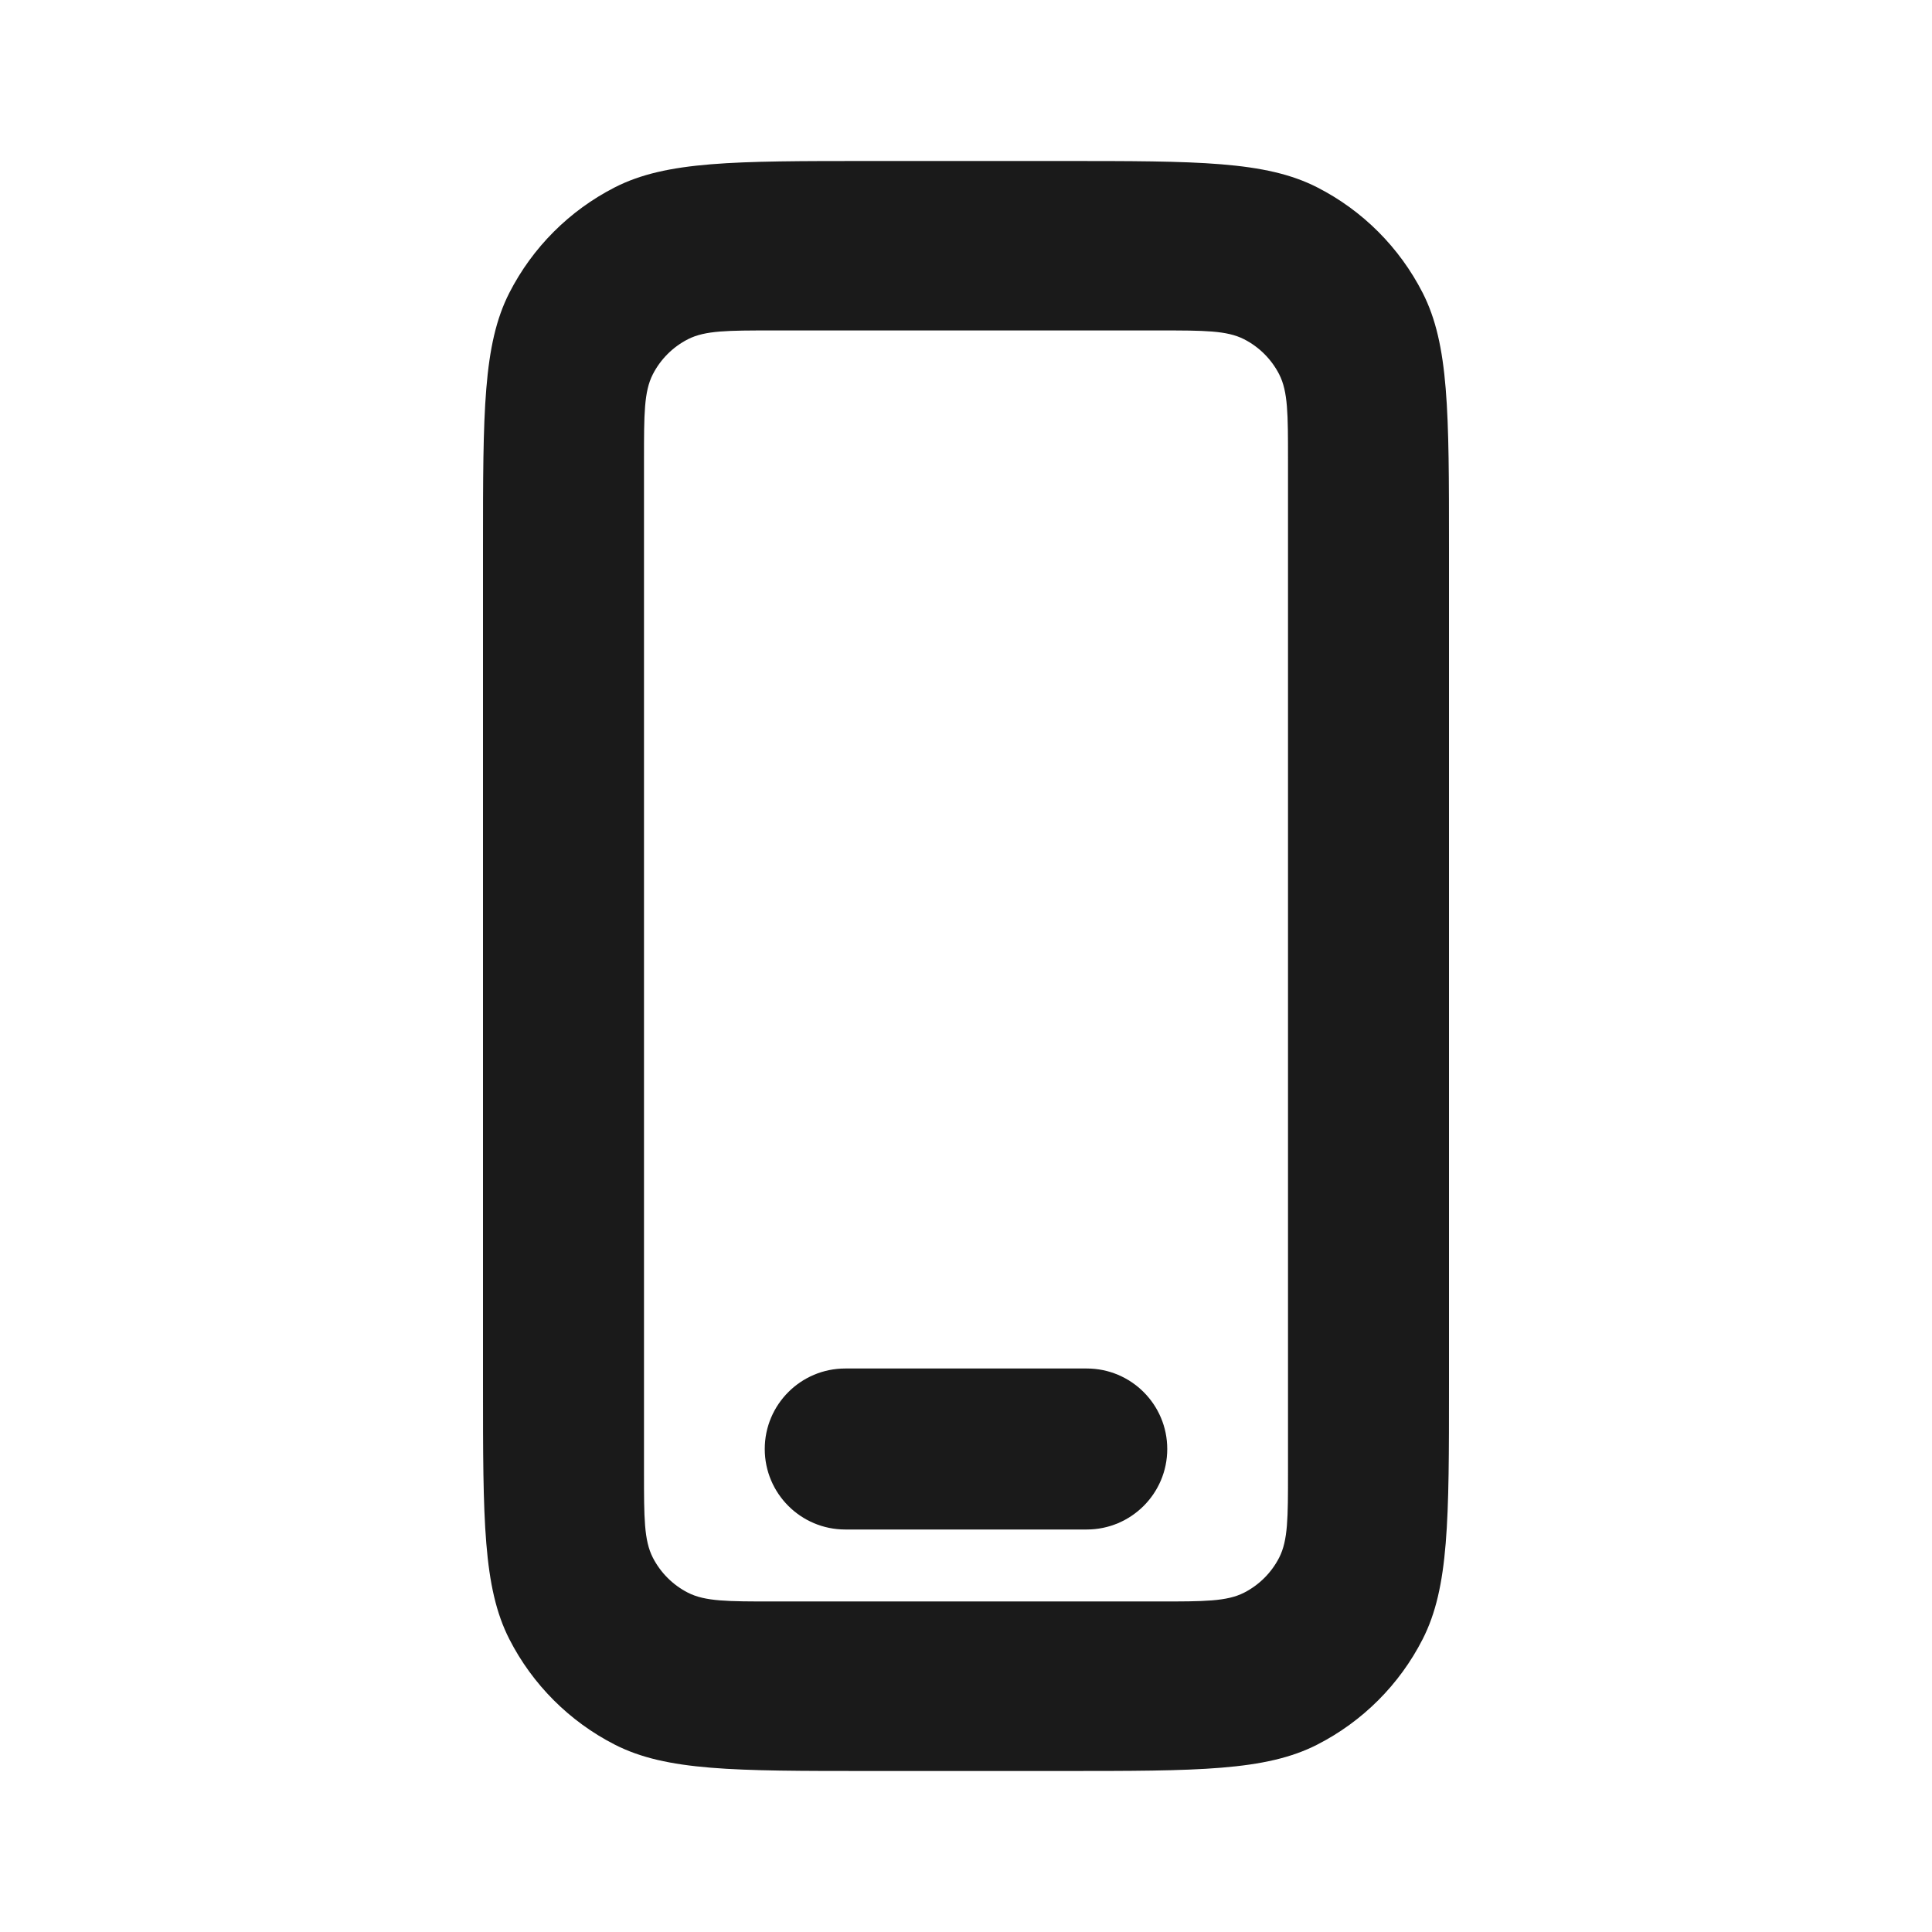 <svg fill="none" height="24" viewBox="0 0 24 24" width="24" xmlns="http://www.w3.org/2000/svg"><path clip-rule="evenodd" d="m6 6.8c0-1.68 0-2.52.327-3.162.288-.564.747-1.023 1.311-1.311.642-.327 1.482-.327 3.162-.327h2.4c1.68 0 2.52 0 3.162.327.565.288 1.023.747 1.311 1.311.327.642.327 1.482.327 3.162v10.4c0 1.68 0 2.52-.327 3.162-.288.565-.747 1.023-1.311 1.311-.642.327-1.482.327-3.162.327h-2.4c-1.68 0-2.52 0-3.162-.327-.564-.288-1.023-.747-1.311-1.311-.327-.642-.327-1.482-.327-3.162zm2-1.095c0-.56 0-.84.109-1.054.096-.188.249-.341.437-.437.214-.109.494-.109 1.054-.109h4.8c.56 0 .84 0 1.054.109.188.096.341.249.437.437.109.214.109.494.109 1.054v12.589c0 .56 0 .84-.109 1.054-.096.188-.249.341-.437.437-.214.109-.494.109-1.054.109h-4.8c-.56 0-.84 0-1.054-.109-.188-.096-.341-.249-.437-.437-.109-.214-.109-.494-.109-1.054zm2.5 11.295c-.552 0-1 .448-1 1s.448 1 1 1h3c.552 0 1-.448 1-1s-.448-1-1-1z" fill="#1a1a1a" fill-rule="evenodd"/></svg>